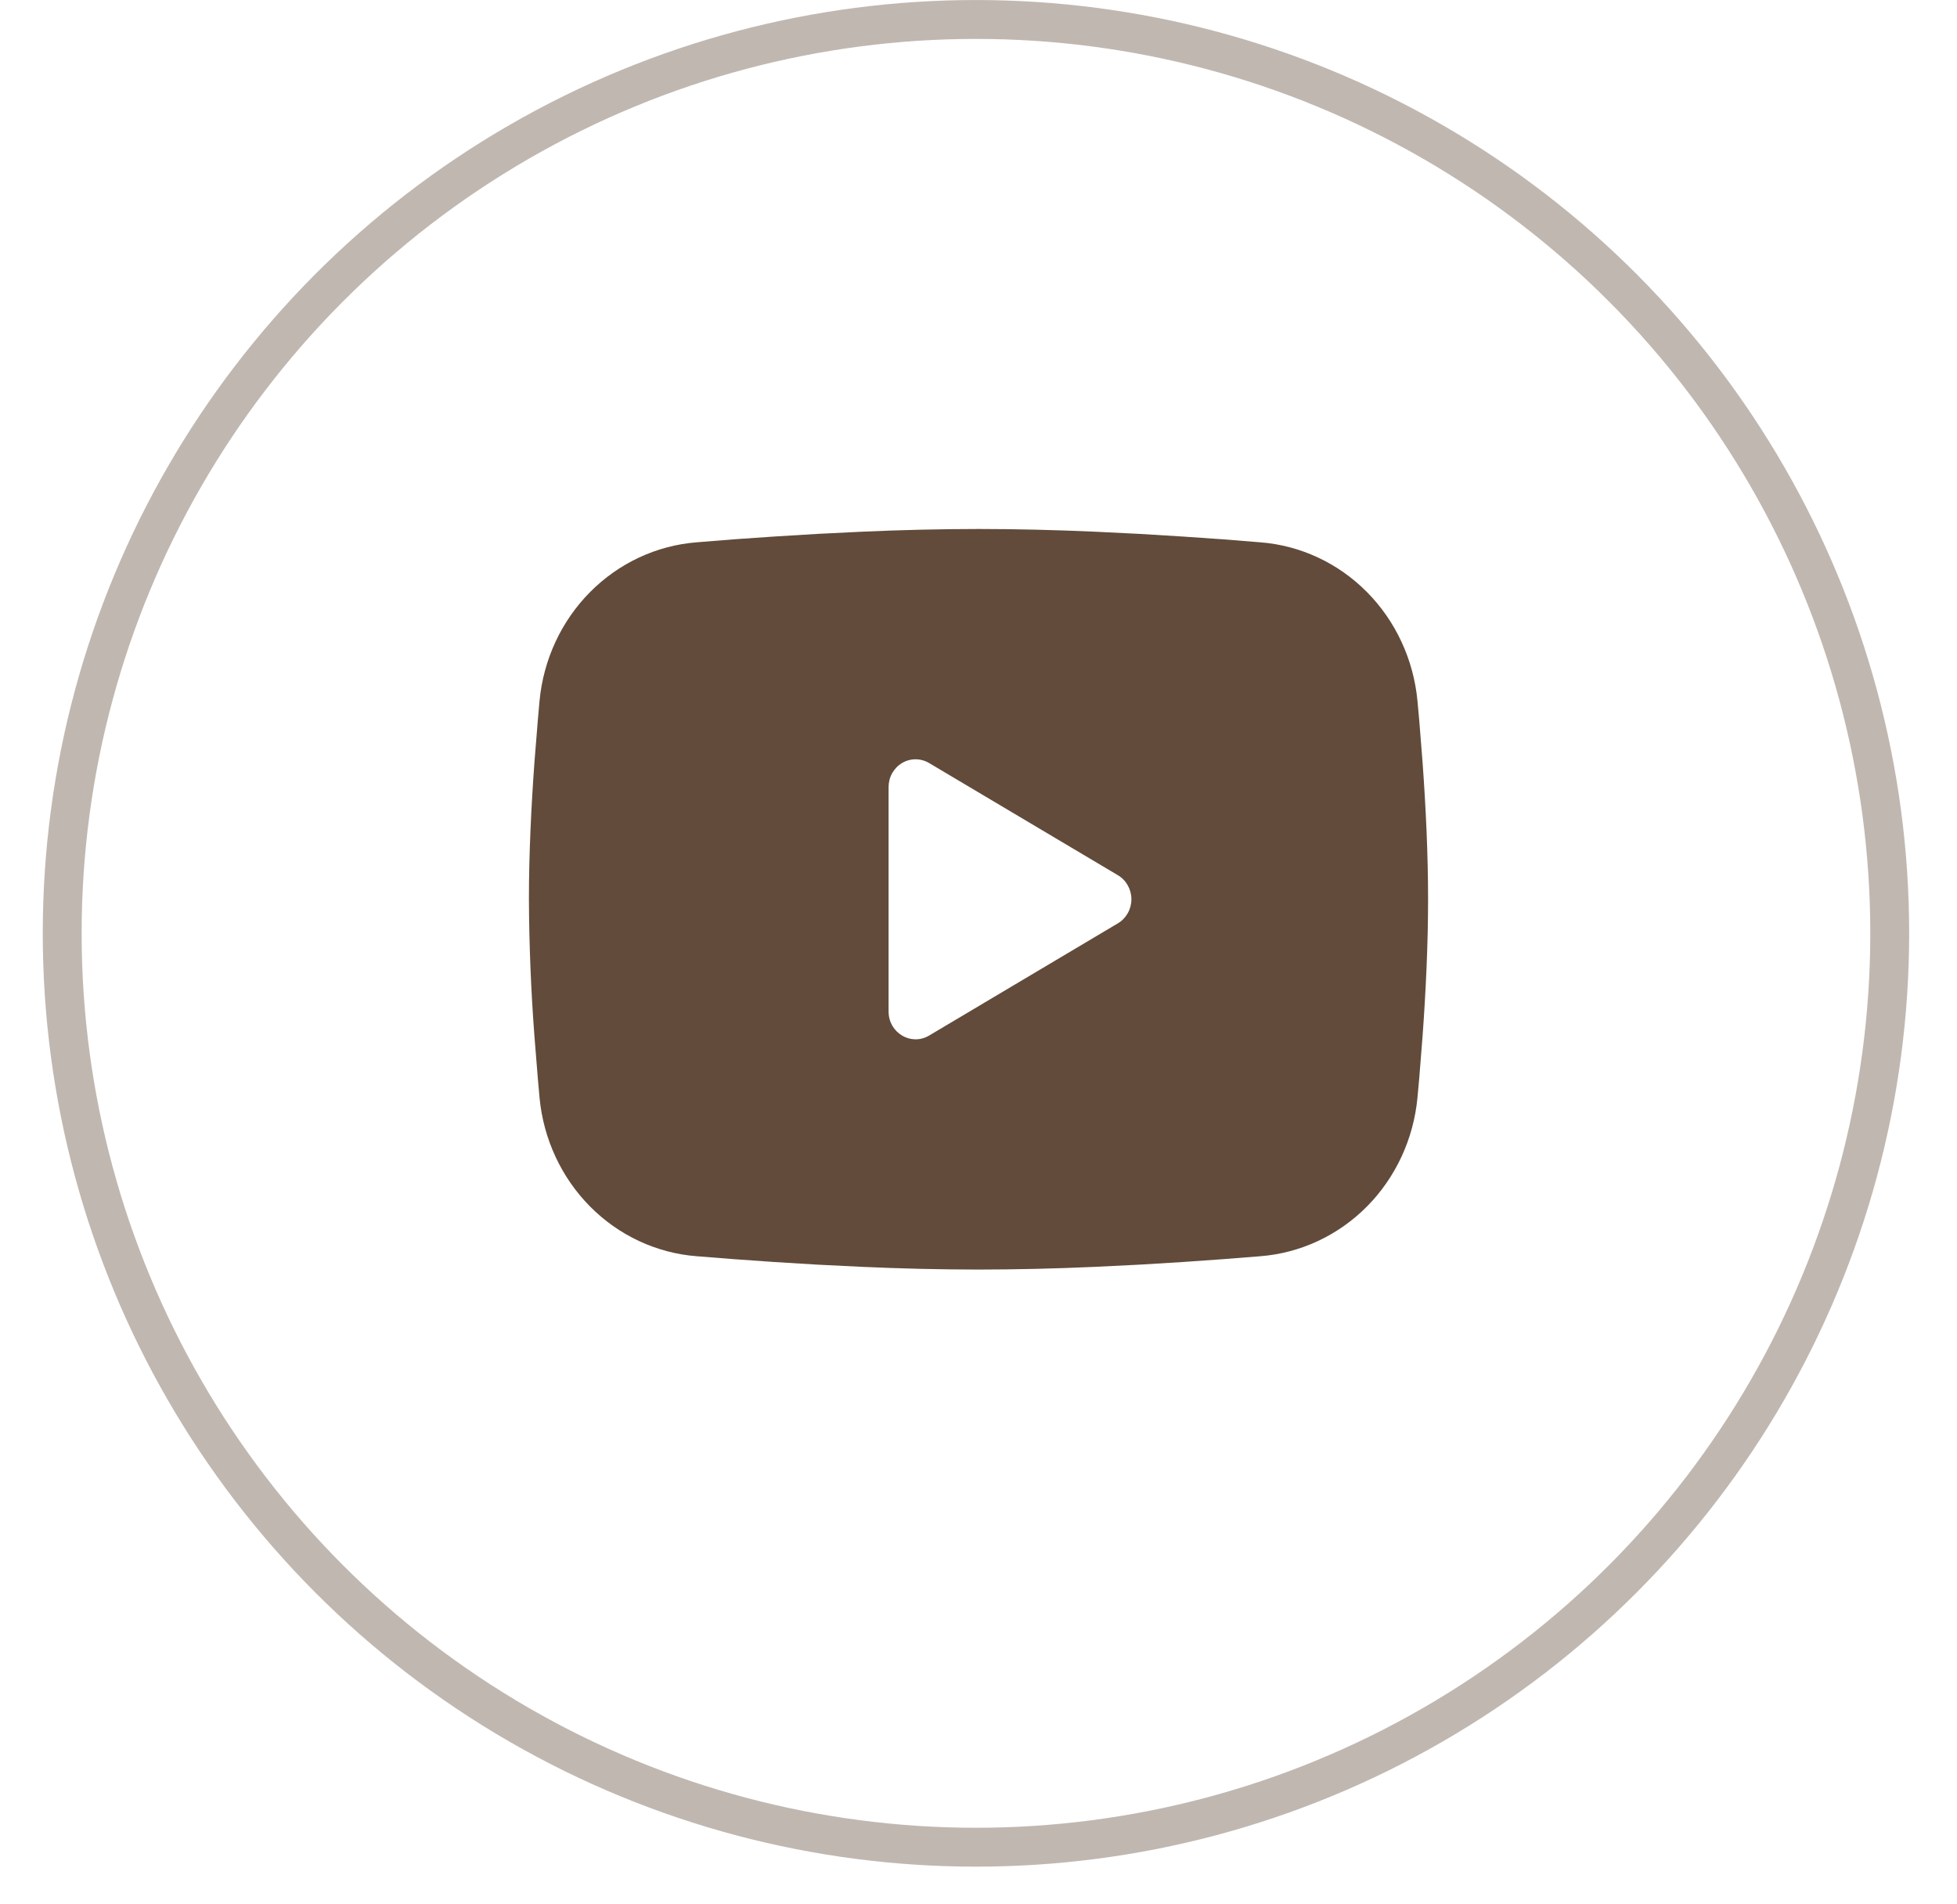 <svg xmlns="http://www.w3.org/2000/svg" width="37" height="36" viewBox="0 0 37 36" fill="none"><circle cx="18.452" cy="17.644" r="17.276" stroke="#624B3A" stroke-opacity="0.4" stroke-width="0.735"></circle><path fill-rule="evenodd" clip-rule="evenodd" d="M18.5 10C19.227 10 19.972 10.019 20.695 10.051L21.548 10.093L22.365 10.143L23.13 10.196L23.829 10.252C24.587 10.311 25.301 10.644 25.844 11.192C26.387 11.74 26.725 12.468 26.799 13.247L26.833 13.619L26.896 14.415C26.956 15.24 27 16.14 27 17C27 17.86 26.956 18.76 26.896 19.585L26.833 20.381L26.799 20.753C26.725 21.532 26.387 22.26 25.844 22.808C25.3 23.356 24.586 23.689 23.828 23.748L23.131 23.803L22.366 23.857L21.548 23.907L20.695 23.949C19.964 23.982 19.232 23.999 18.5 24C17.768 23.999 17.036 23.982 16.305 23.949L15.452 23.907L14.635 23.857L13.87 23.803L13.171 23.748C12.413 23.689 11.699 23.356 11.156 22.808C10.613 22.26 10.275 21.532 10.201 20.753L10.168 20.381L10.104 19.585C10.039 18.725 10.004 17.863 10 17C10 16.14 10.044 15.24 10.104 14.415L10.168 13.619L10.201 13.247C10.275 12.468 10.613 11.74 11.156 11.193C11.699 10.645 12.412 10.312 13.171 10.252L13.868 10.196L14.633 10.143L15.451 10.093L16.305 10.051C17.036 10.018 17.768 10.001 18.5 10ZM16.8 14.878V19.122C16.8 19.526 17.225 19.778 17.565 19.577L21.135 17.455C21.213 17.409 21.277 17.343 21.322 17.263C21.367 17.183 21.391 17.092 21.391 17C21.391 16.908 21.367 16.817 21.322 16.737C21.277 16.657 21.213 16.591 21.135 16.545L17.565 14.424C17.487 14.378 17.399 14.354 17.31 14.354C17.22 14.354 17.132 14.378 17.055 14.424C16.977 14.47 16.913 14.537 16.868 14.616C16.823 14.696 16.8 14.787 16.8 14.879V14.878Z" fill="#624B3A"></path></svg>
